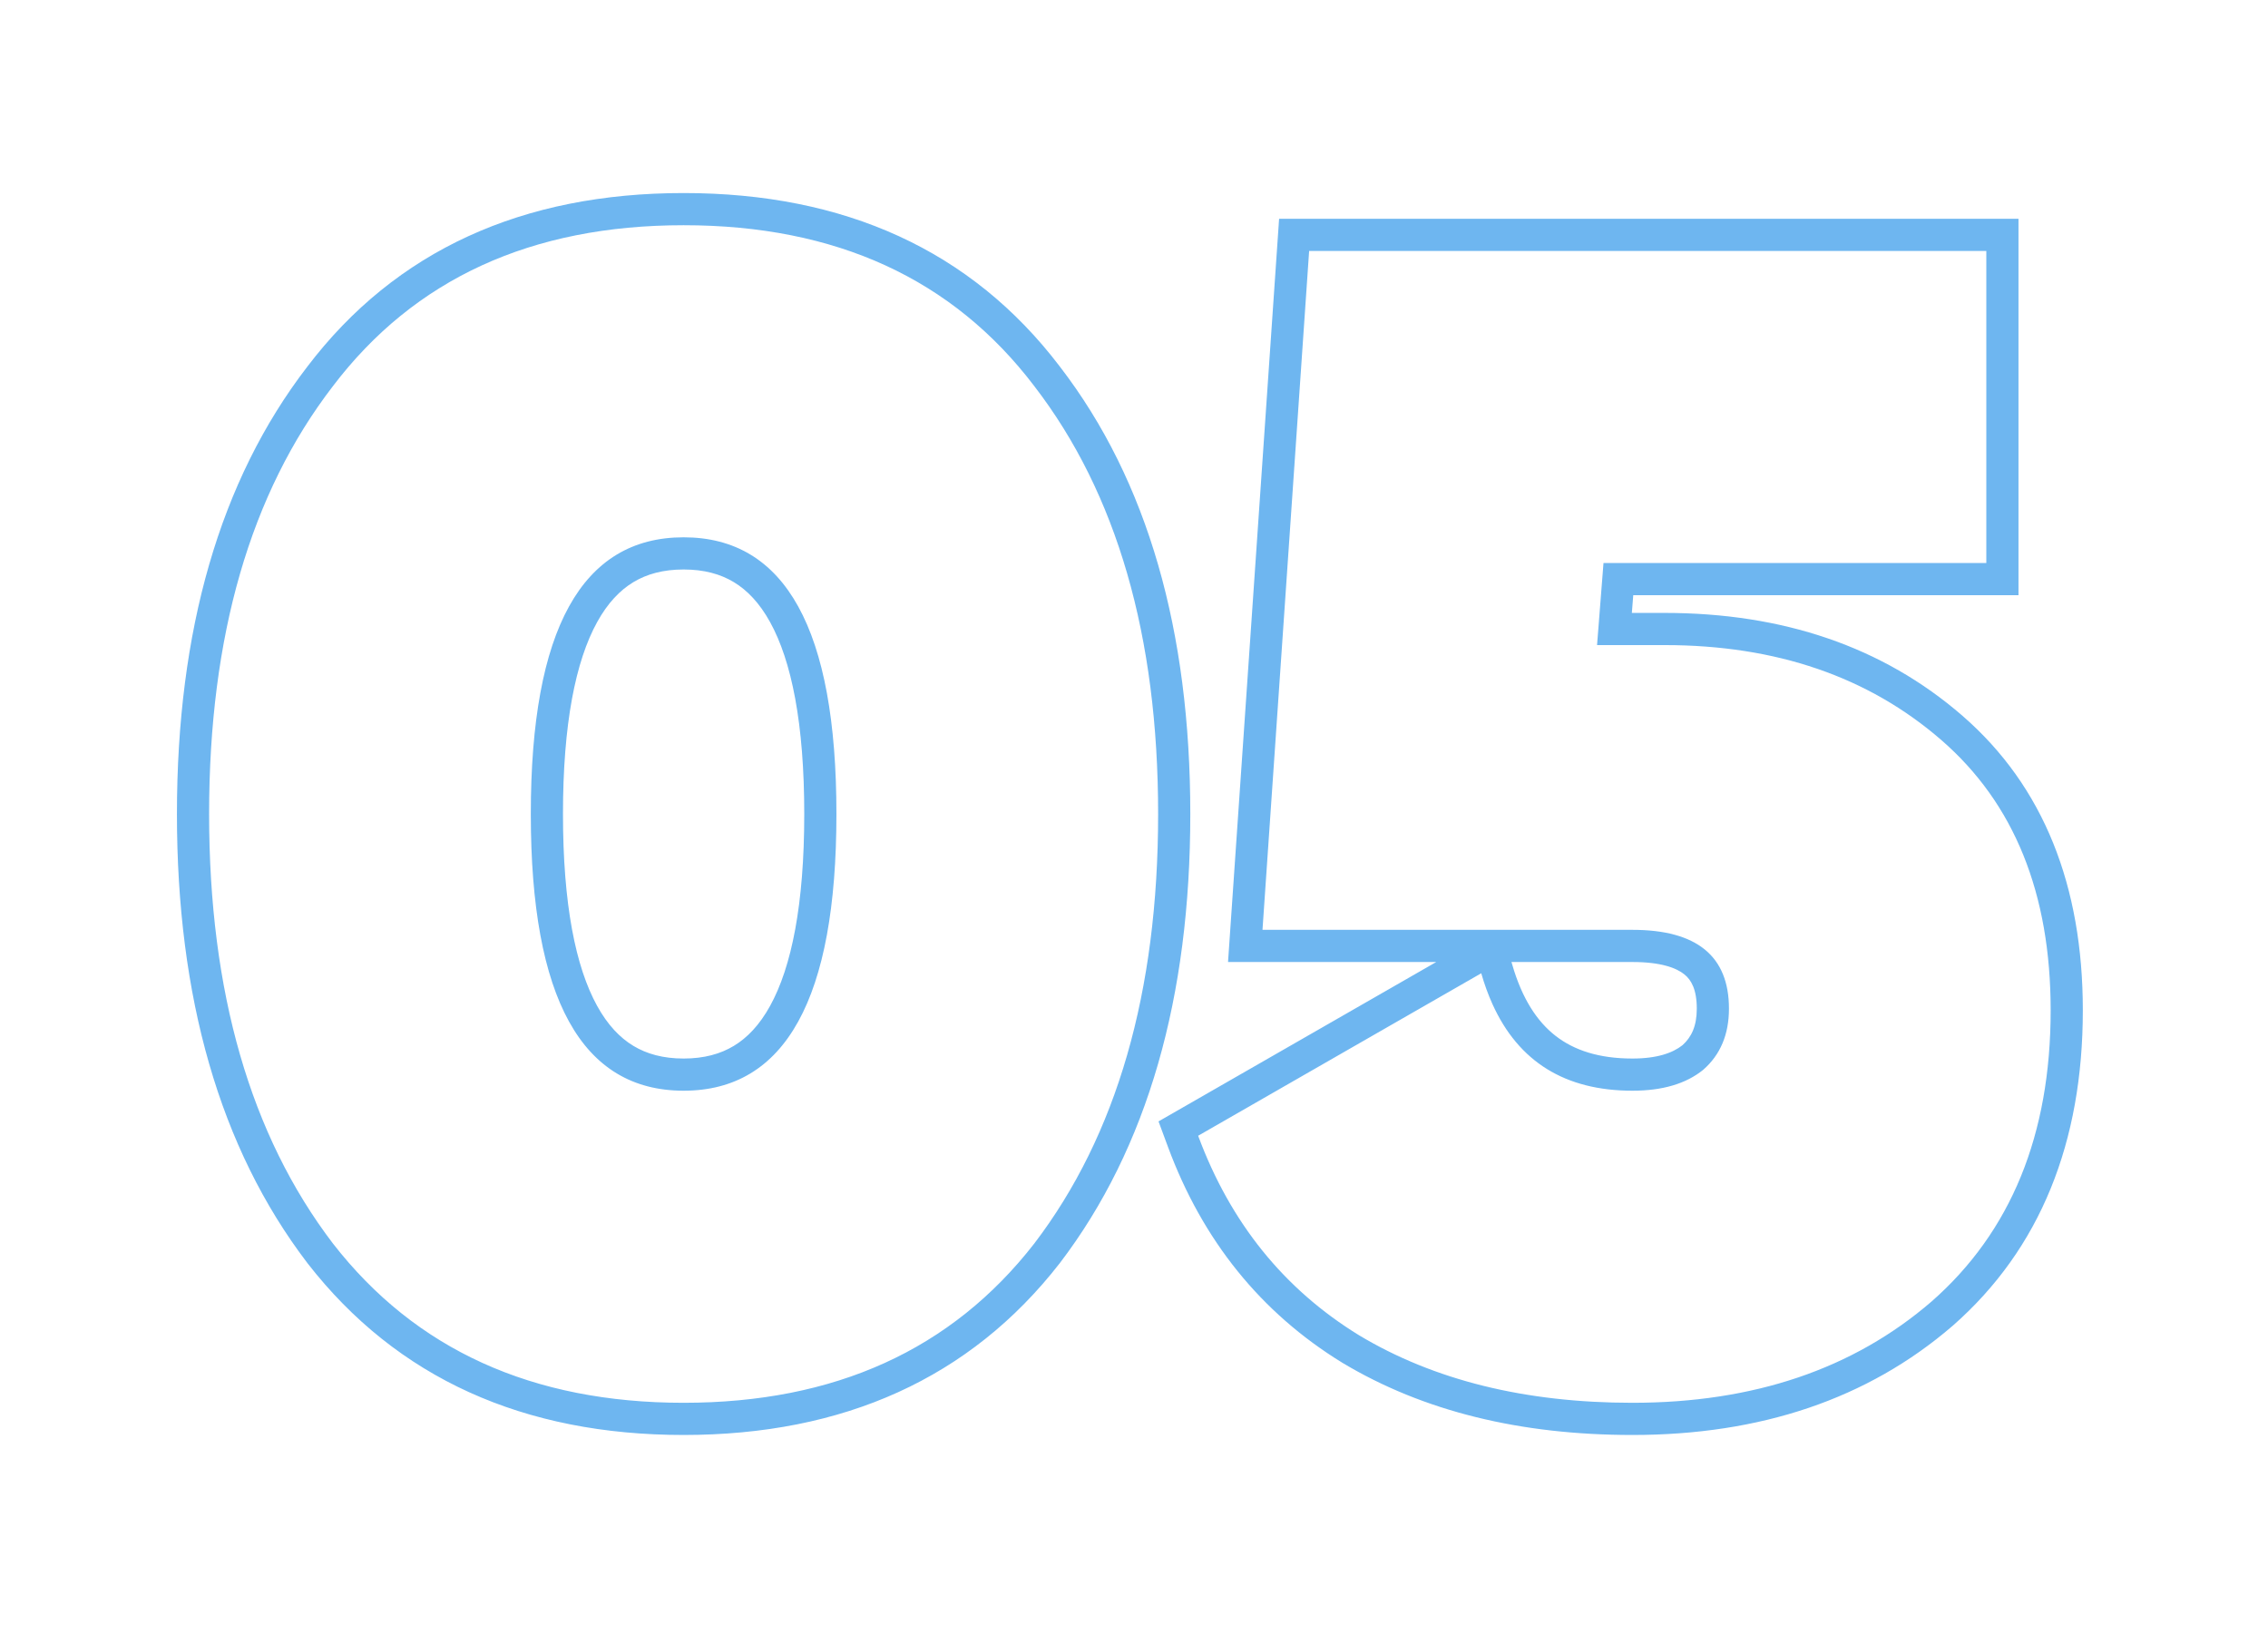 <?xml version="1.0" encoding="UTF-8"?> <svg xmlns="http://www.w3.org/2000/svg" width="141" height="101" viewBox="0 0 141 101" fill="none"> <path opacity="0.7" fill-rule="evenodd" clip-rule="evenodd" d="M65.885 78.52L65.879 78.528C60.316 85.68 52.43 89.2 42.5 89.2C32.57 89.2 24.684 85.68 19.121 78.528L19.115 78.52L19.11 78.513C13.639 71.337 11 61.97 11 50.6C11 39.234 13.637 29.897 19.111 22.785C24.609 15.554 32.504 12 42.5 12C52.496 12 60.391 15.554 65.889 22.785C71.363 29.897 74 39.234 74 50.6C74 61.97 71.361 71.337 65.891 78.513L65.885 78.52ZM64.3 24C59.233 17.333 51.967 14 42.5 14C33.033 14 25.767 17.333 20.7 24C15.567 30.667 13 39.533 13 50.6C13 61.667 15.567 70.567 20.7 77.3C25.833 83.9 33.1 87.2 42.5 87.2C51.9 87.2 59.167 83.9 64.3 77.3C69.433 70.567 72 61.667 72 50.6C72 39.533 69.433 30.667 64.3 24ZM37.126 38.667C35.787 41.091 35 44.985 35 50.6C35 56.215 35.787 60.109 37.126 62.533C37.779 63.715 38.54 64.508 39.377 65.013C40.211 65.516 41.228 65.8 42.5 65.8C43.772 65.8 44.789 65.516 45.623 65.013C46.46 64.508 47.221 63.715 47.874 62.533C49.213 60.109 50 56.215 50 50.6C50 44.985 49.213 41.091 47.874 38.667C47.221 37.485 46.46 36.692 45.623 36.187C44.789 35.684 43.772 35.4 42.5 35.4C41.228 35.4 40.211 35.684 39.377 36.187C38.54 36.692 37.779 37.485 37.126 38.667ZM81.388 15.6H123.488V35H99.688L99.288 40.1H103.488C110.422 40.1 116.155 42.067 120.688 46C125.222 49.933 127.488 55.533 127.488 62.8C127.488 70.533 125.022 76.567 120.088 80.9C115.222 85.1 109.022 87.2 101.488 87.2C94.822 87.2 89.155 85.8 84.488 83C79.822 80.133 76.488 76 74.488 70.6L92.088 60.5C92.285 61.184 92.516 61.82 92.781 62.408C94.403 66.003 97.306 67.8 101.488 67.8C103.355 67.8 104.822 67.367 105.888 66.5C106.955 65.567 107.488 64.3 107.488 62.7C107.488 59.433 105.488 57.8 101.488 57.8H78.488L81.388 15.6ZM89.29 59.8H76.346L79.521 13.6H125.488V37H101.538L101.451 38.1H103.488C110.824 38.1 117.046 40.192 121.999 44.489C127.062 48.882 129.488 55.087 129.488 62.8C129.488 70.996 126.852 77.621 121.408 82.403L121.402 82.408L121.395 82.414C116.104 86.98 109.414 89.2 101.488 89.2C94.54 89.2 88.5 87.739 83.459 84.715L83.45 84.71L83.441 84.704C78.373 81.591 74.76 77.091 72.613 71.295L72.025 69.708L89.29 59.8ZM93.968 59.8L94.01 59.947C94.626 62.086 95.565 63.503 96.715 64.395C97.857 65.282 99.396 65.8 101.488 65.8C103.035 65.8 103.996 65.447 104.599 64.971C105.156 64.47 105.488 63.788 105.488 62.7C105.488 61.494 105.139 60.913 104.723 60.574C104.23 60.171 103.267 59.8 101.488 59.8H93.968ZM33 50.6C33 39.133 36.167 33.4 42.5 33.4C48.833 33.4 52 39.133 52 50.6C52 62.067 48.833 67.8 42.5 67.8C36.167 67.8 33 62.067 33 50.6Z" fill="#3197EA"></path> </svg> 